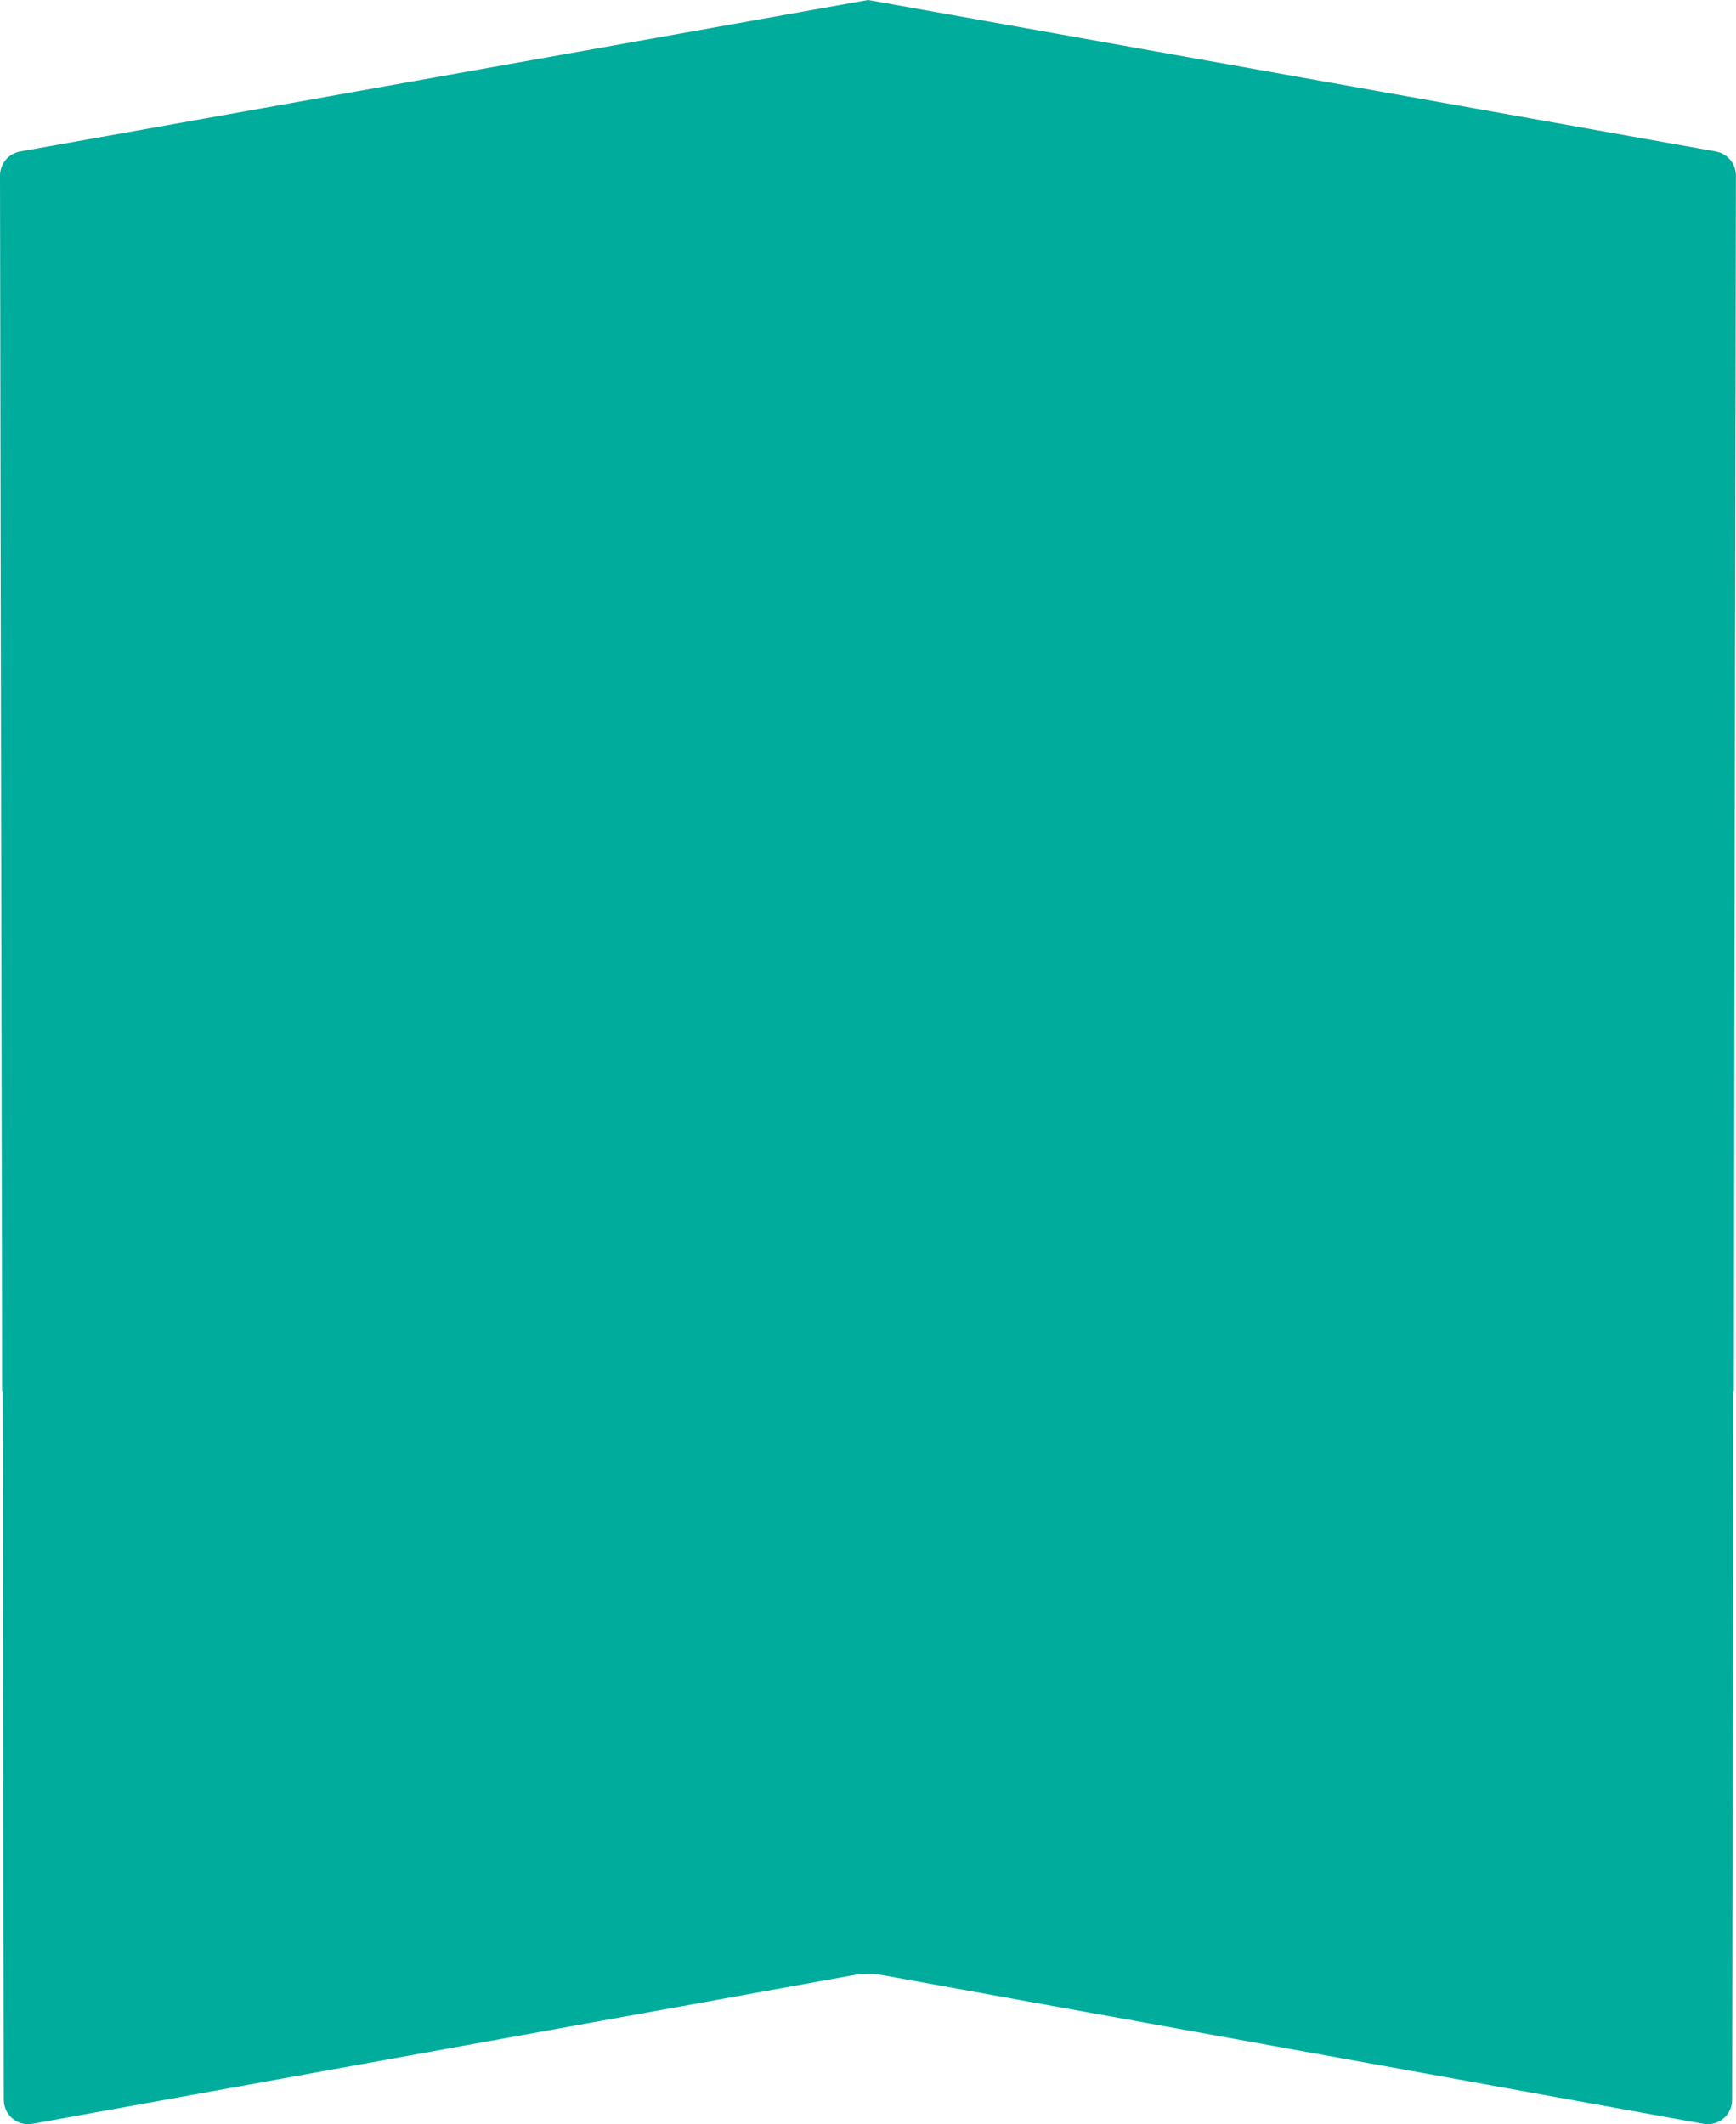<svg width="300" height="367" viewBox="0 0 300 367" fill="none" xmlns="http://www.w3.org/2000/svg">
<path d="M296.527 26.172L150.008 0L3.473 26.172C1.457 26.54 0 28.285 0 30.35L0.368 240.35H0.448L0.656 362.79C0.656 365.415 3.041 367.384 5.618 366.92L147.479 341.244C149.144 340.94 150.84 340.94 152.505 341.244L294.366 366.92C296.943 367.384 299.328 365.415 299.328 362.79L299.536 240.35H299.616L299.984 30.622V30.334C299.984 28.285 298.527 26.54 296.511 26.172H296.527Z" fill="#00AC9C"/>
</svg>
